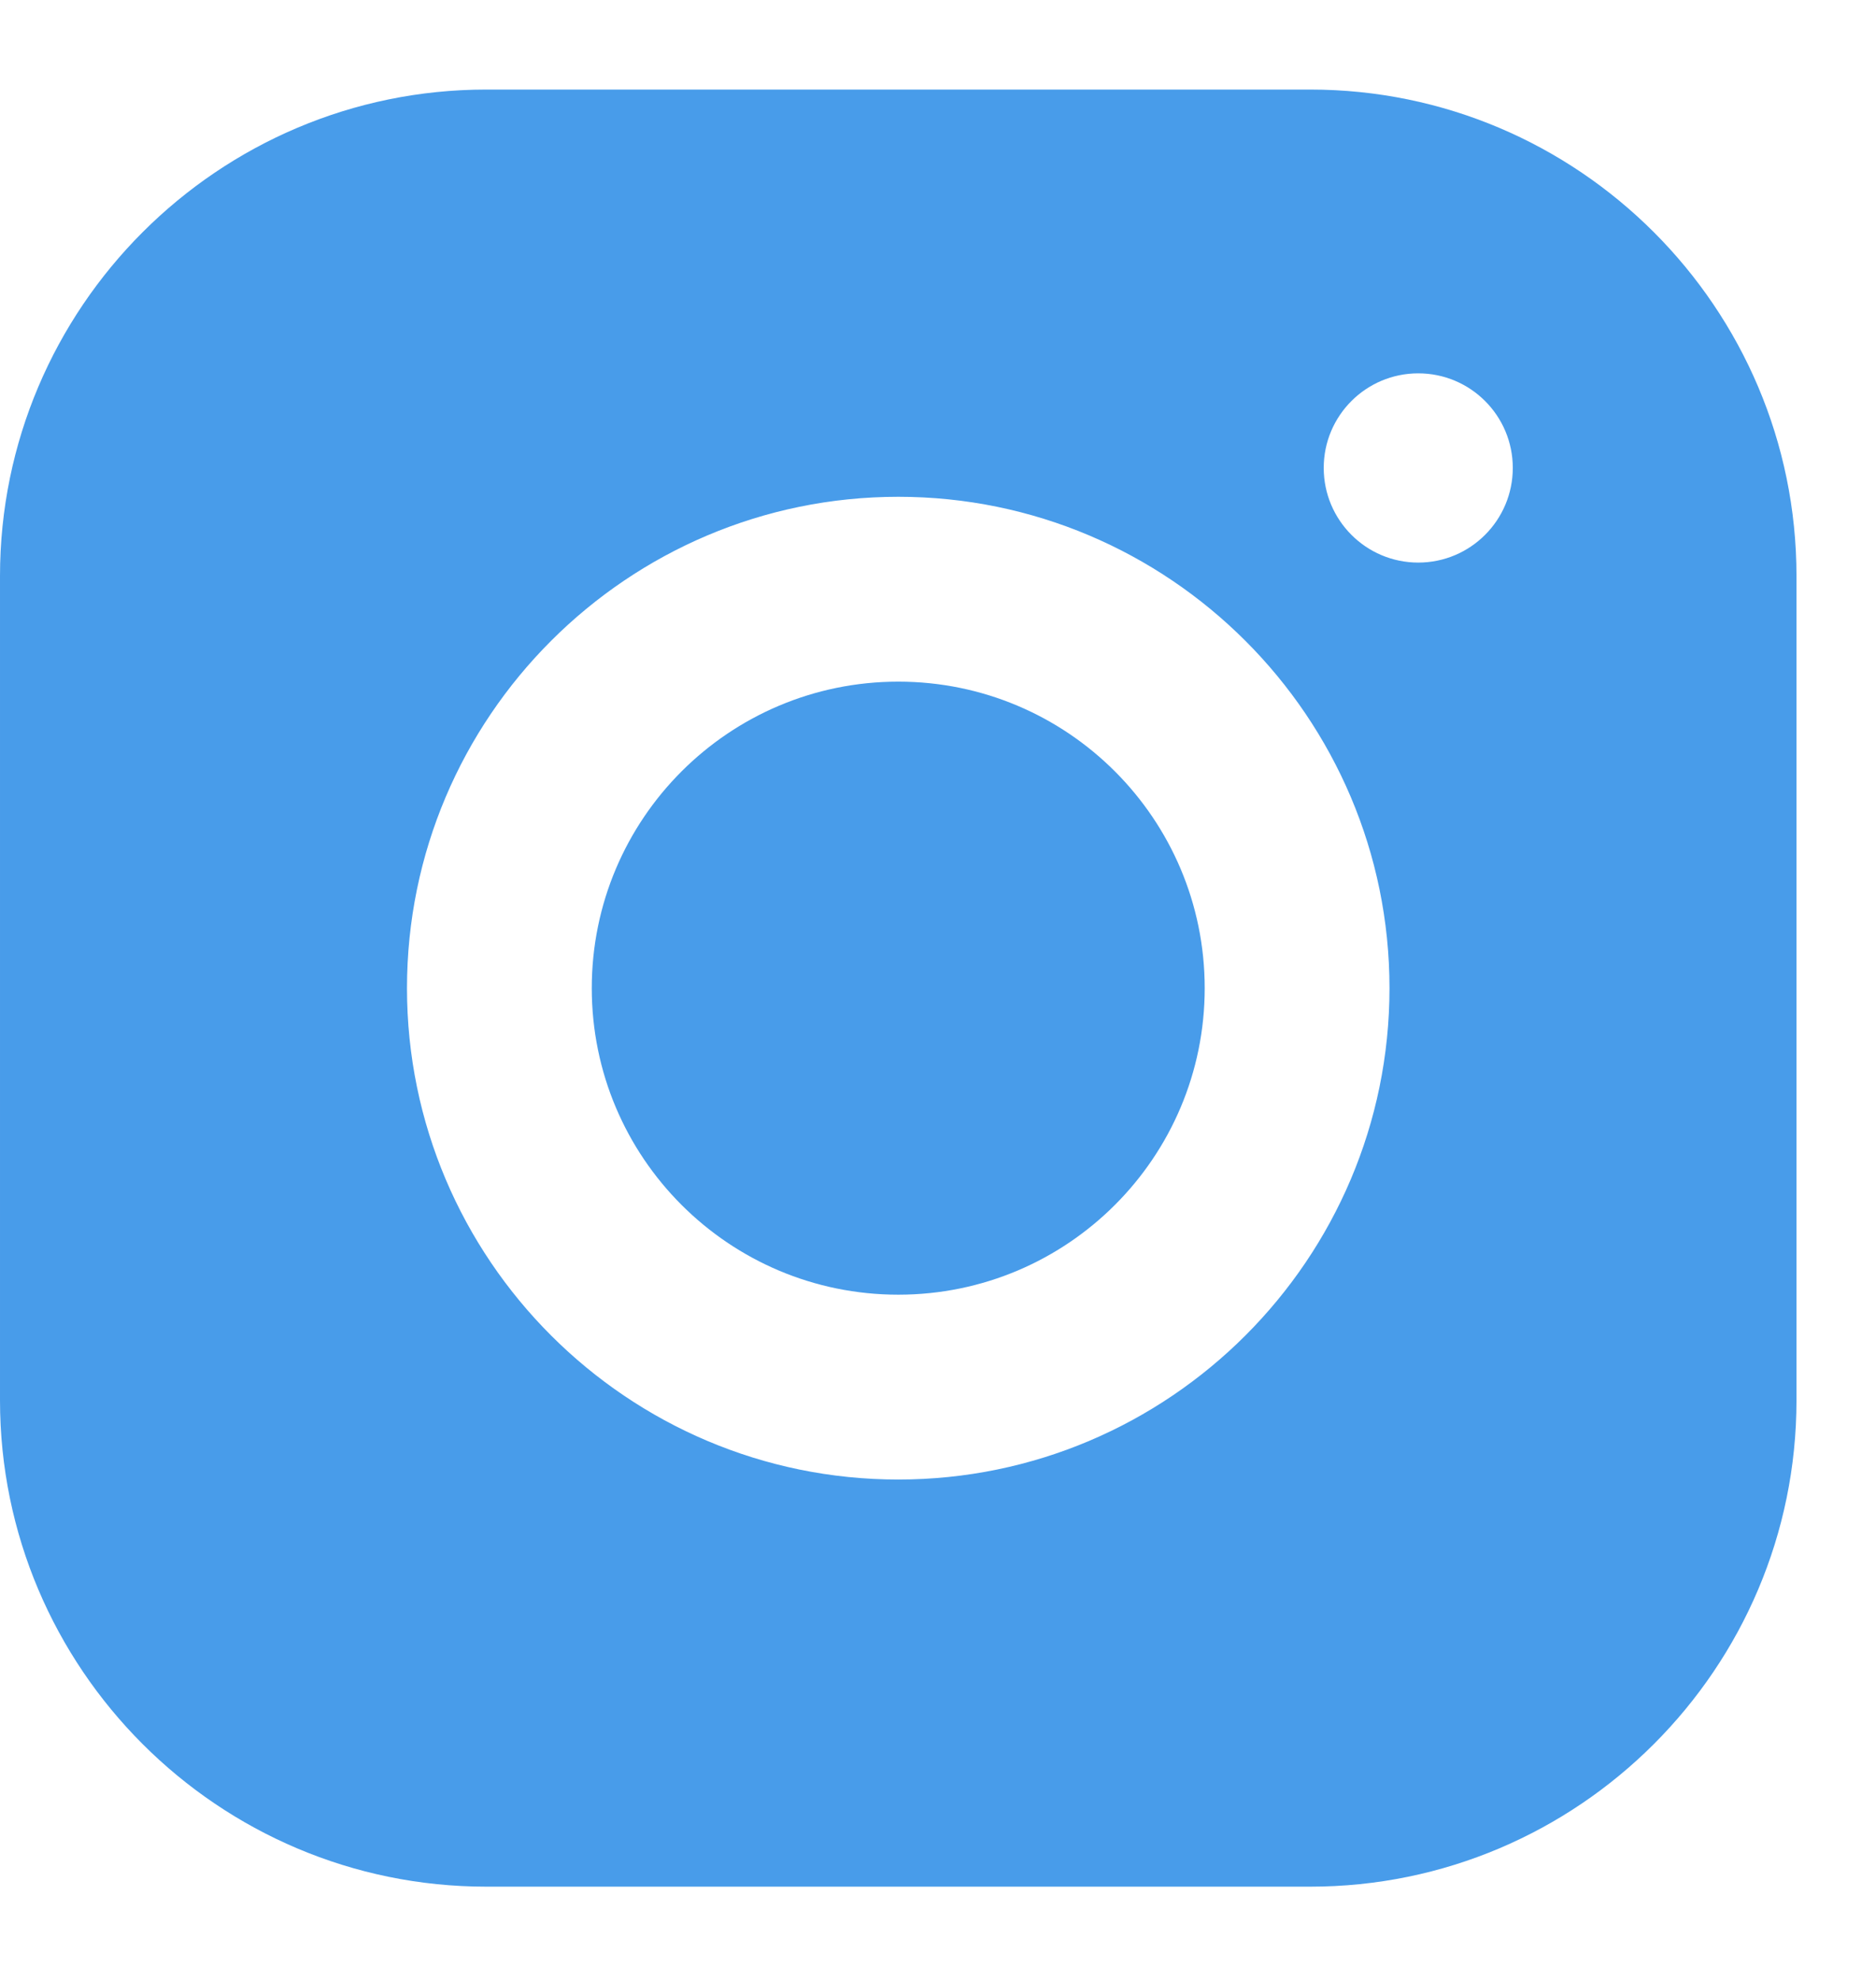 <svg width="18" height="19" viewBox="0 0 18 19" fill="none" xmlns="http://www.w3.org/2000/svg">
<path d="M11.559 9.478C11.559 11.102 10.242 12.418 8.619 12.418C6.995 12.418 5.678 11.102 5.678 9.478C5.678 7.854 6.995 6.538 8.619 6.538C10.242 6.538 11.559 7.854 11.559 9.478Z" fill="#489CEA"/>
<path fill-rule="evenodd" clip-rule="evenodd" d="M4.666 0.859H12.571C15.144 0.859 17.237 2.953 17.237 5.525V13.431C17.237 16.003 15.144 18.096 12.571 18.096H4.666C2.093 18.096 3.05176e-05 16.003 3.05176e-05 13.431V5.525C3.05176e-05 2.953 2.093 0.859 4.666 0.859ZM3.905 9.478C3.905 12.077 6.02 14.191 8.619 14.191C11.217 14.191 13.332 12.077 13.332 9.478C13.332 6.879 11.217 4.765 8.619 4.765C6.02 4.765 3.905 6.879 3.905 9.478ZM13.608 5.396C14.109 5.396 14.515 4.989 14.515 4.488C14.515 3.987 14.109 3.581 13.608 3.581C13.107 3.581 12.701 3.987 12.701 4.488C12.701 4.989 13.107 5.396 13.608 5.396Z" fill="#489CEA"/>
</svg>
